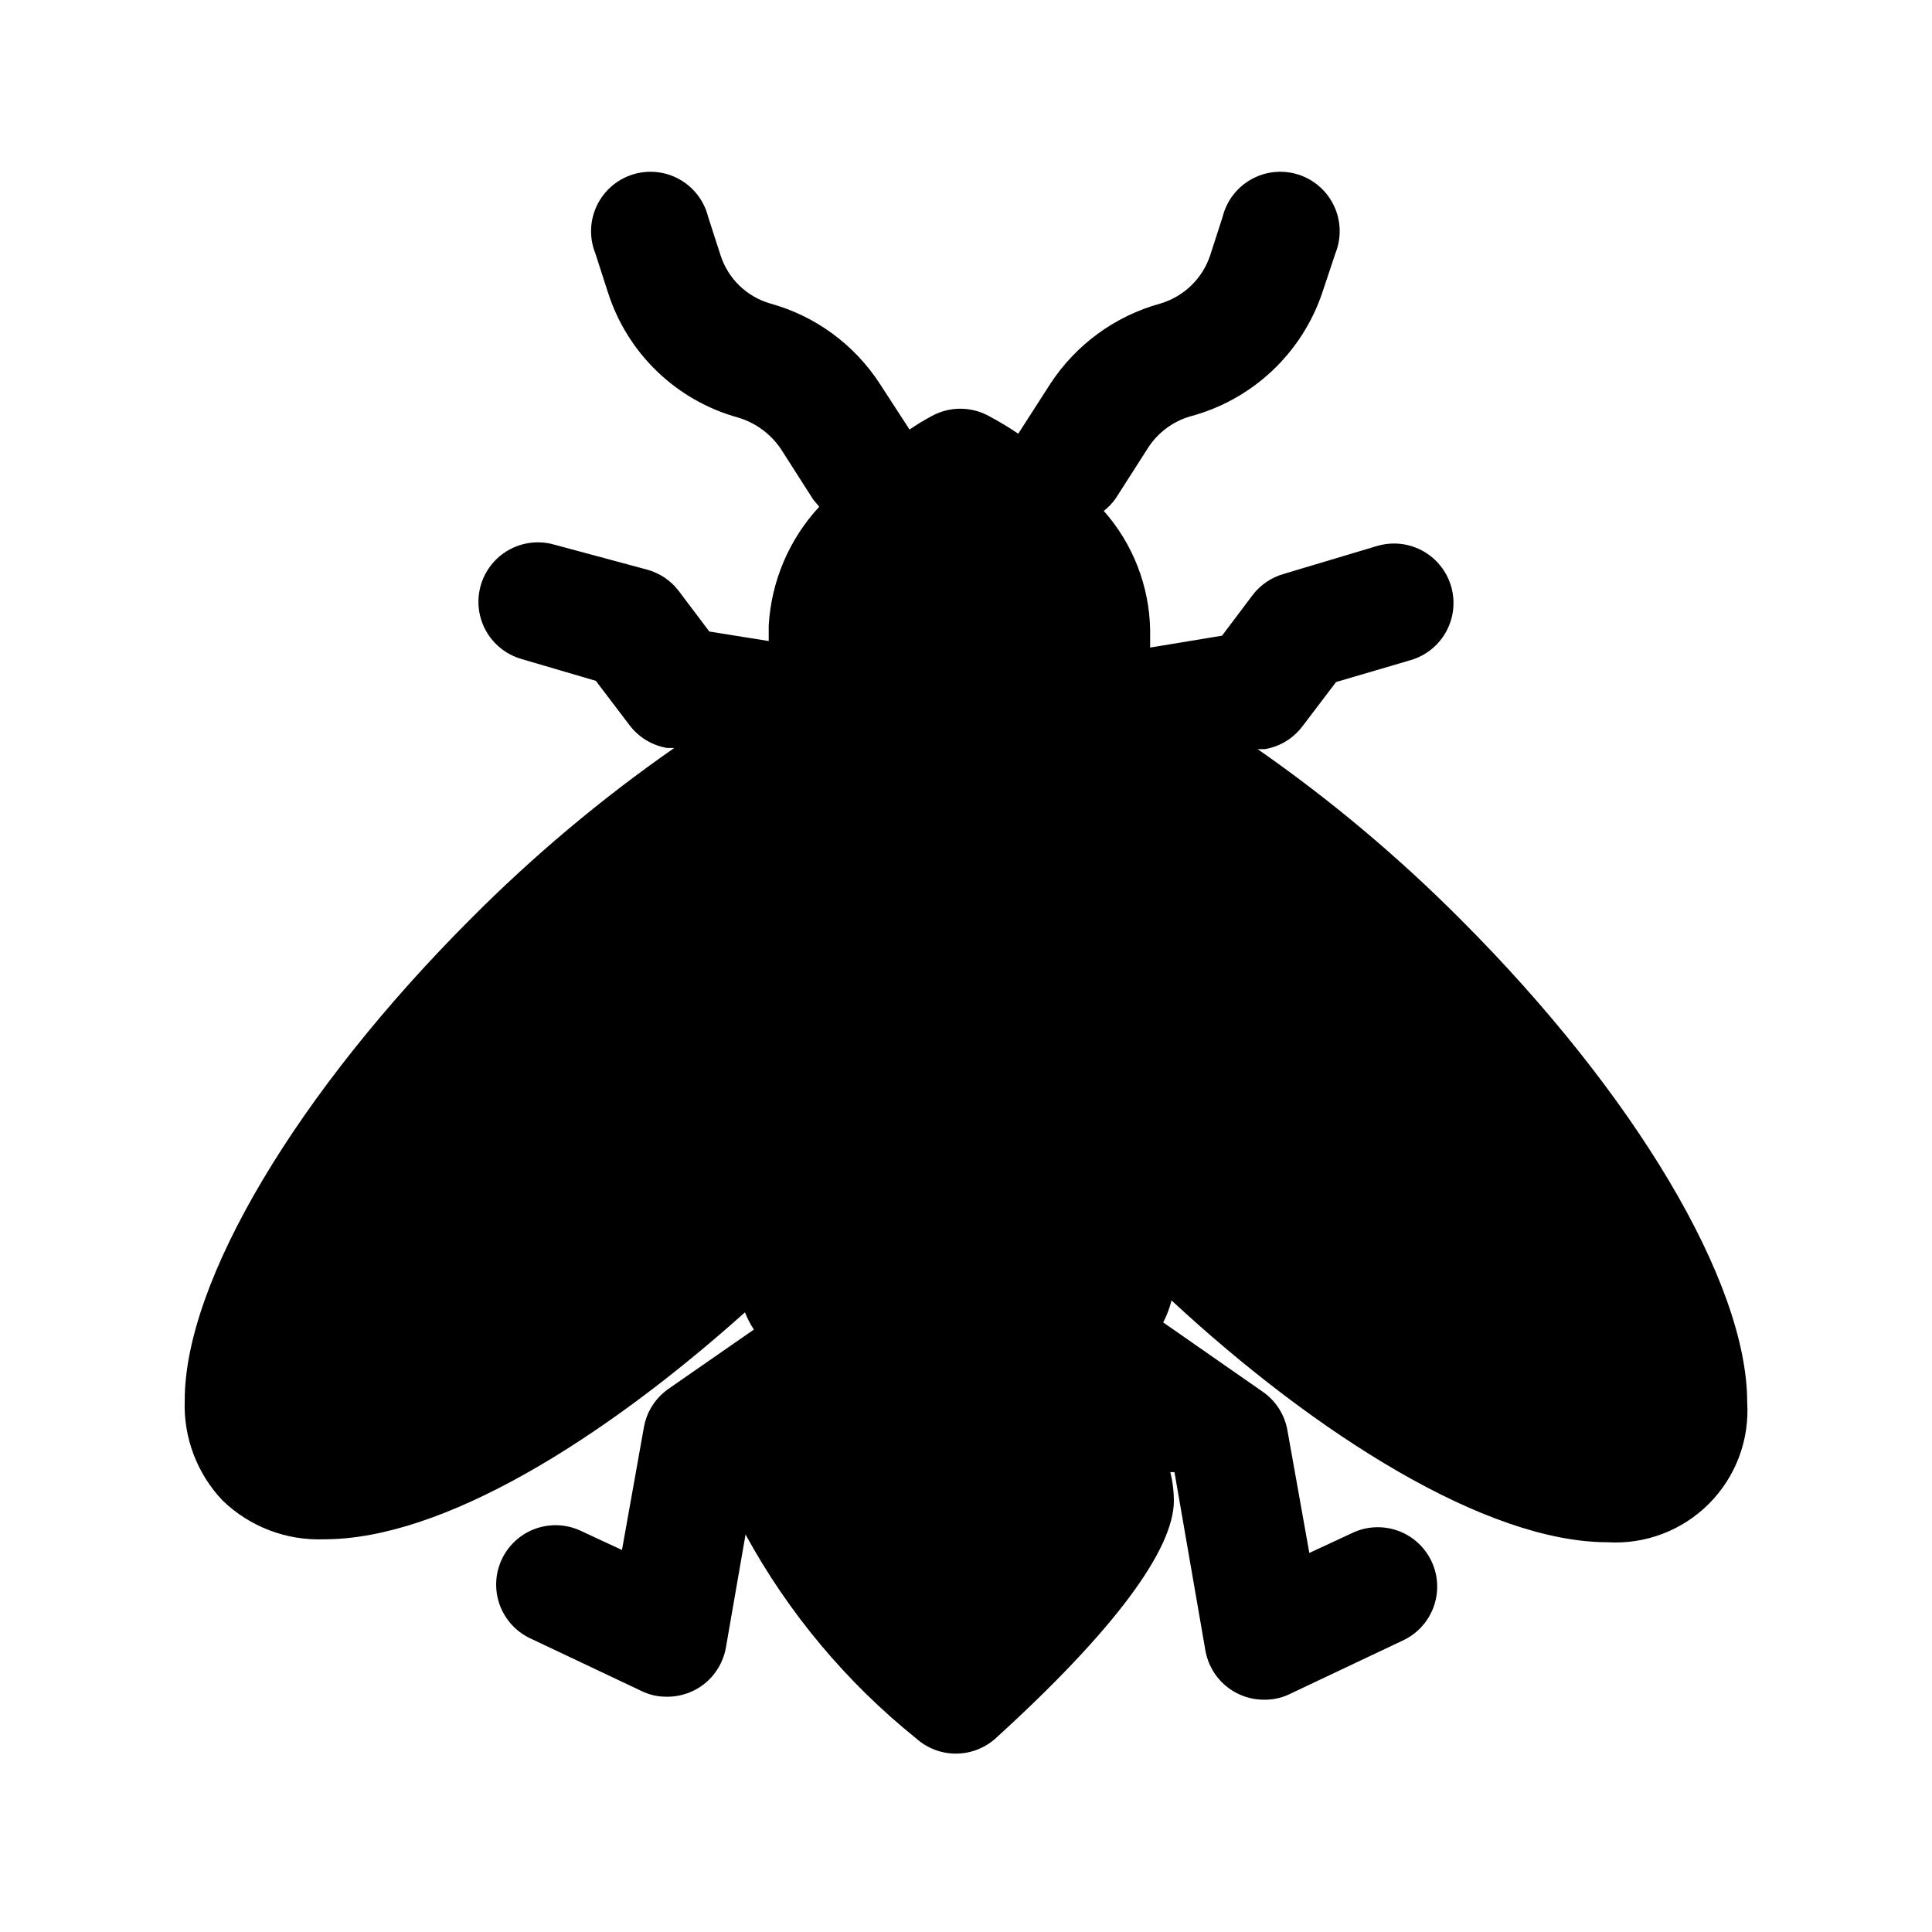 <?xml version="1.0" encoding="UTF-8"?>
<!-- Uploaded to: ICON Repo, www.svgrepo.com, Generator: ICON Repo Mixer Tools -->
<svg fill="#000000" width="800px" height="800px" version="1.1" viewBox="144 144 512 512" xmlns="http://www.w3.org/2000/svg">
 <path d="m531.14 387.72c-16.559-16.645-34.578-31.766-53.844-45.188h1.891c3.945-0.66 7.492-2.801 9.918-5.981l8.973-11.809 19.836-5.824h0.004c5.398-1.605 9.535-5.965 10.844-11.445 1.312-5.477-0.398-11.238-4.484-15.113-4.09-3.875-9.934-5.273-15.332-3.672l-24.719 7.398c-3.25 0.914-6.121 2.844-8.188 5.512l-8.188 10.863-19.051 3.148v-4.723c-0.227-11.621-4.578-22.781-12.281-31.488 1.207-0.941 2.266-2.055 3.148-3.305l8.66-13.539c2.594-3.945 6.496-6.848 11.023-8.188 16.492-4.363 29.688-16.73 35.105-32.906l3.465-10.391c1.609-4.051 1.465-8.59-0.398-12.527-1.859-3.941-5.273-6.938-9.422-8.27-4.152-1.332-8.668-0.883-12.477 1.238-3.805 2.121-6.562 5.727-7.617 9.953l-3.305 10.234c-2.055 6.16-6.996 10.922-13.227 12.754-11.973 3.301-22.328 10.859-29.125 21.254l-8.5 13.227h-0.004c-2.539-1.715-5.164-3.289-7.871-4.727-4.668-2.519-10.289-2.519-14.957 0-2.055 1.102-4.055 2.309-5.981 3.621l-7.871-12.121h-0.004c-6.734-10.383-17.039-17.945-28.969-21.254-6.258-1.781-11.215-6.562-13.223-12.754l-3.305-10.234h-0.004c-1.051-4.227-3.809-7.832-7.617-9.953-3.805-2.121-8.324-2.57-12.473-1.238-4.148 1.332-7.562 4.328-9.422 8.27-1.863 3.938-2.008 8.477-0.402 12.527l3.305 10.234h0.004c5.121 16.289 18.168 28.863 34.637 33.375 4.547 1.383 8.488 4.269 11.18 8.188l8.66 13.539 1.574 1.891h-0.004c-7.984 8.621-12.719 19.754-13.383 31.488v4.094l-15.742-2.519-8.188-10.863c-2.066-2.668-4.938-4.598-8.188-5.512l-24.559-6.609c-5.402-1.605-11.246-0.207-15.332 3.668-4.09 3.875-5.801 9.637-4.488 15.117 1.312 5.477 5.445 9.84 10.844 11.441l19.836 5.824 8.973 11.809h0.004c2.426 3.184 5.973 5.32 9.918 5.984h1.891c-19.266 13.418-37.285 28.543-53.844 45.184-45.973 45.973-75.887 96.039-75.887 127.68-0.375 9.867 3.258 19.465 10.074 26.609 7.207 6.938 16.93 10.637 26.922 10.234 31.488 0 73.84-26.449 111.47-60.141v-0.004c0.629 1.602 1.422 3.129 2.363 4.566l-22.672 15.742v0.004c-3.394 2.375-5.715 5.996-6.457 10.074l-5.824 32.59-11.18-5.195h0.004c-5.074-2.266-10.965-1.691-15.504 1.508-4.539 3.203-7.055 8.559-6.617 14.098 0.434 5.539 3.754 10.438 8.738 12.891l29.598 14.012c2.098 1.055 4.422 1.598 6.769 1.574 3.75 0.055 7.398-1.23 10.285-3.625 2.887-2.398 4.82-5.742 5.457-9.441l5.195-29.914h0.004c11.359 20.801 26.715 39.152 45.184 54.004 2.894 2.609 6.652 4.055 10.547 4.055 3.898 0 7.656-1.445 10.551-4.055 31.488-28.652 47.23-50.066 47.23-62.977-0.008-2.547-0.324-5.086-0.945-7.559h1.102l8.188 47.23v0.004c0.641 3.695 2.574 7.043 5.461 9.438 2.887 2.398 6.535 3.684 10.285 3.629 2.348 0.02 4.672-0.52 6.769-1.574l29.598-14.012c3.859-1.727 6.863-4.93 8.336-8.891 1.473-3.961 1.289-8.352-0.508-12.176-1.797-3.824-5.059-6.769-9.047-8.168-3.988-1.395-8.371-1.133-12.164 0.738l-11.18 5.195-5.824-32.59c-0.738-4.078-3.059-7.699-6.453-10.078l-26.449-18.422c0.965-1.844 1.703-3.801 2.203-5.824 38.414 35.582 83.445 64.078 115.56 64.078 10.016 0.609 19.809-3.113 26.887-10.223 7.078-7.109 10.762-16.922 10.109-26.934 0-31.801-29.914-81.867-75.887-127.84z"/>
</svg>